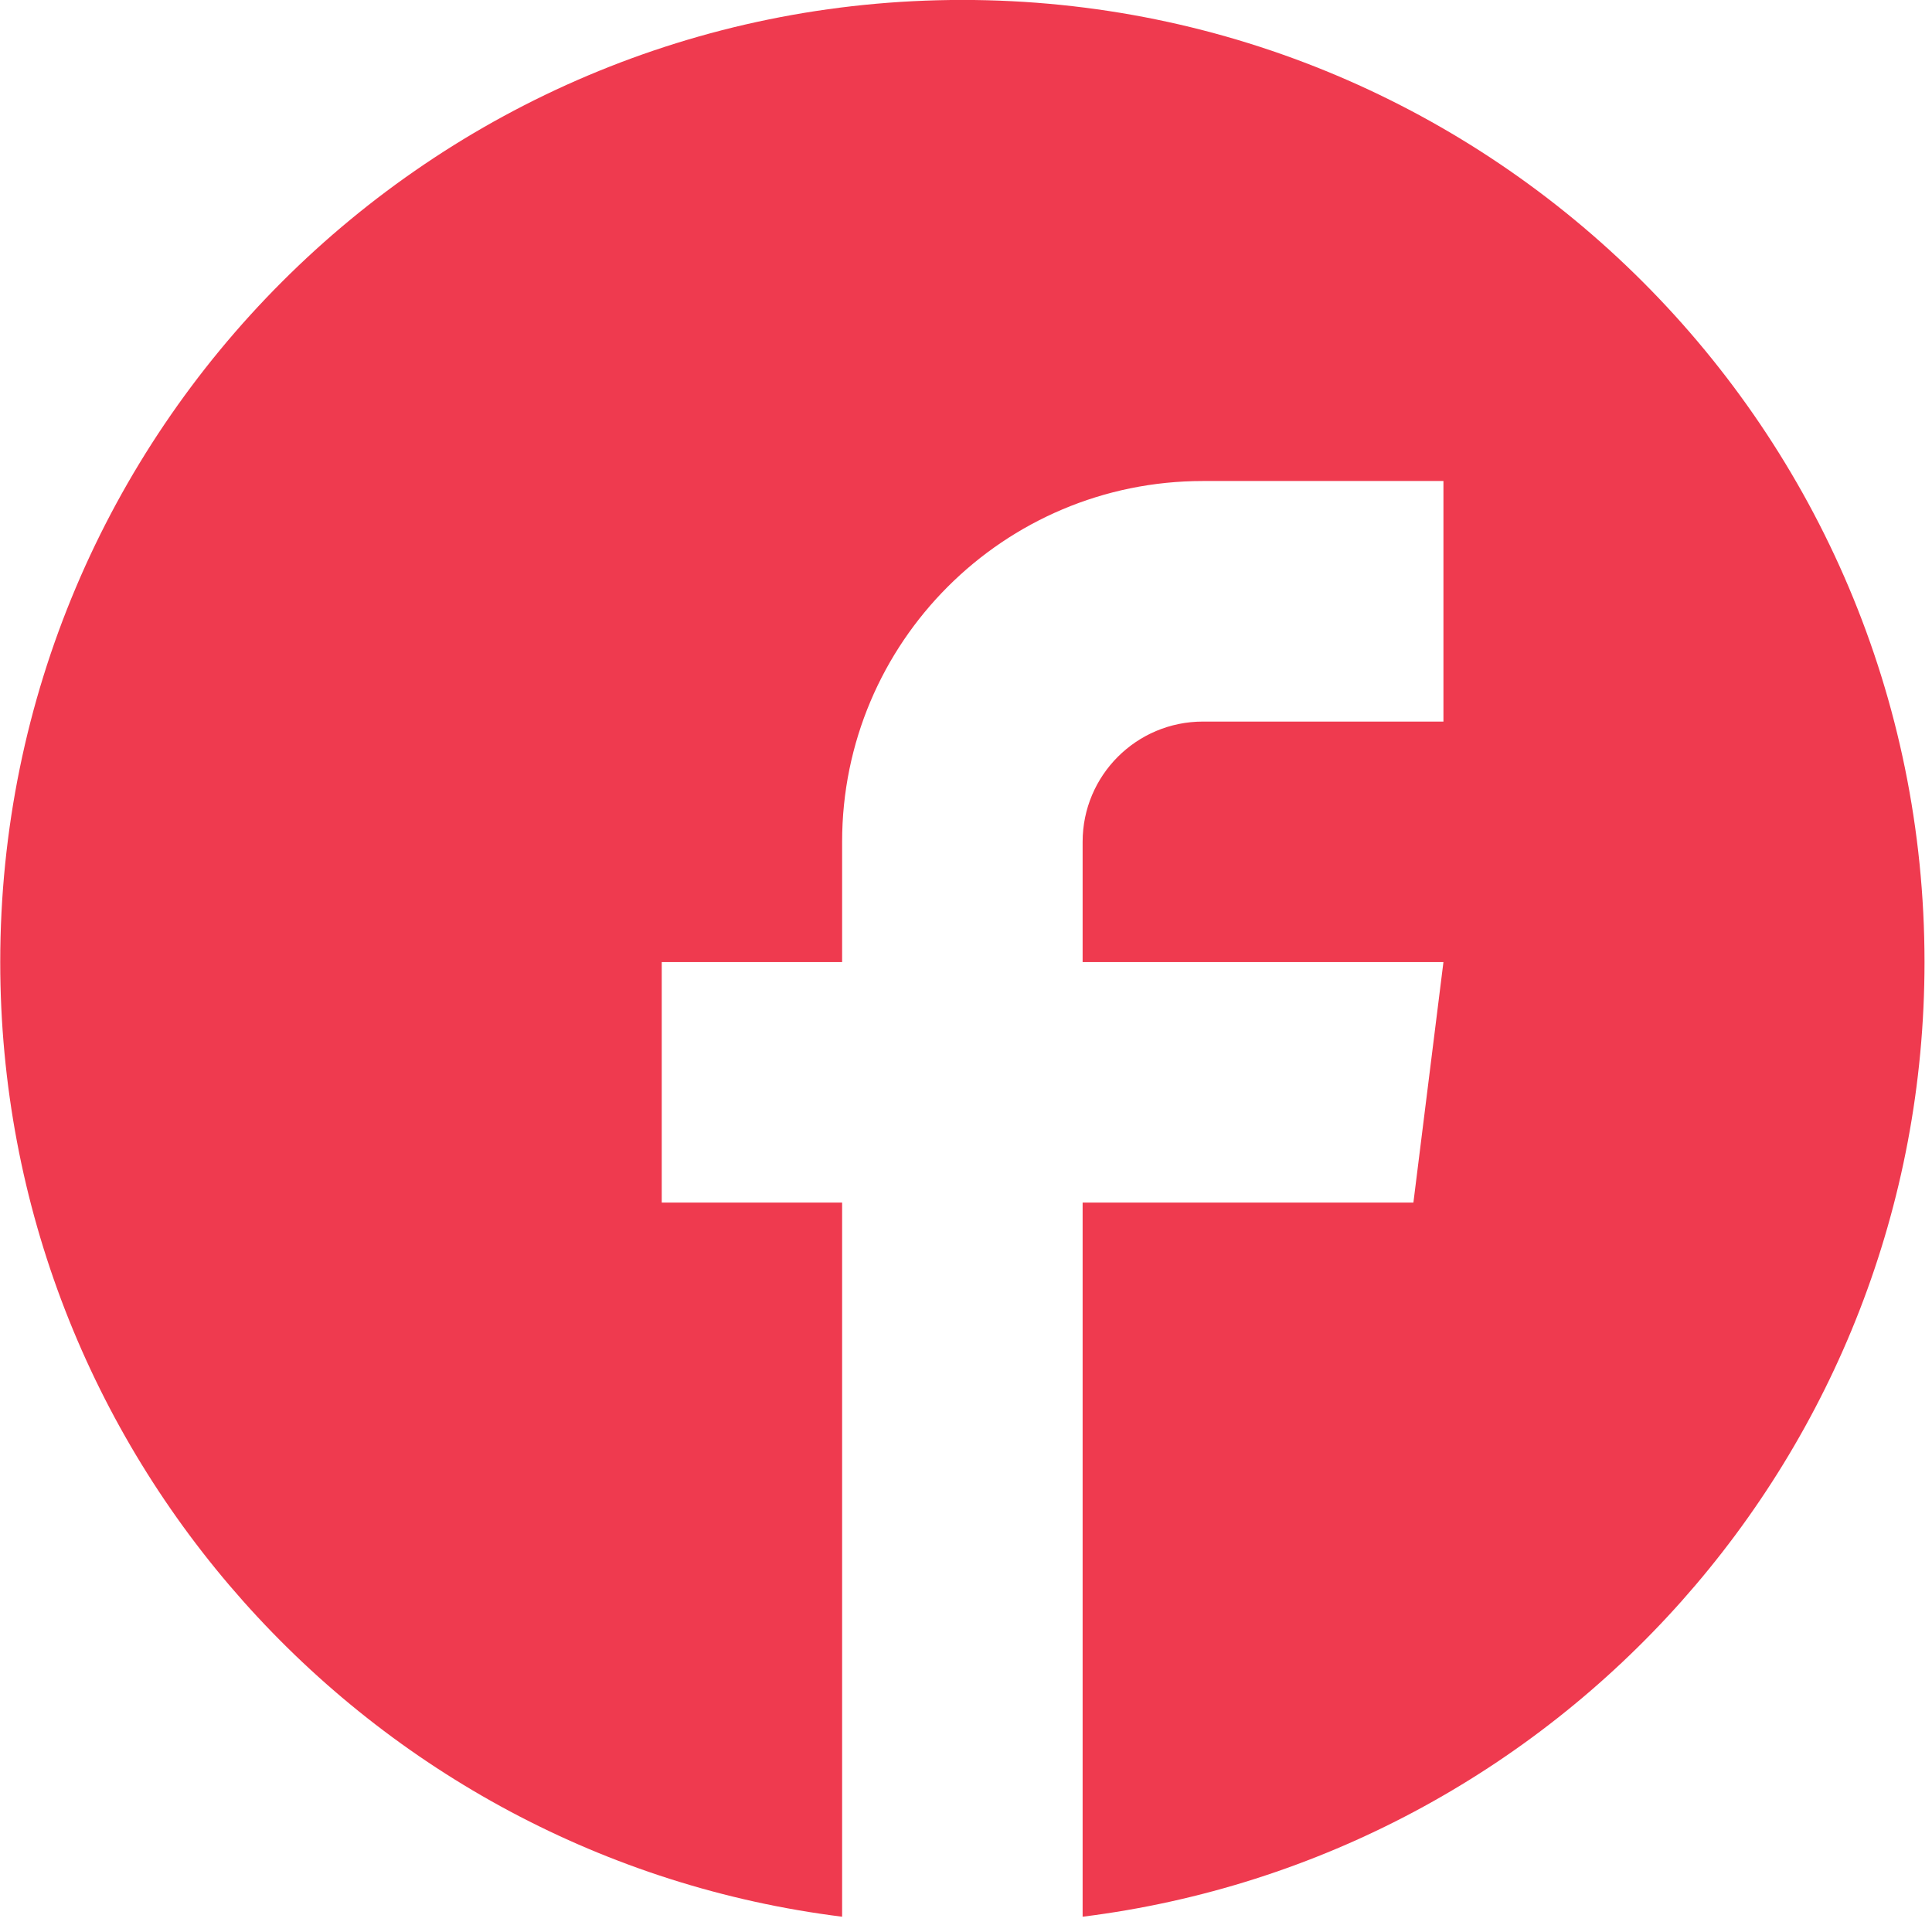 <?xml version="1.0" encoding="UTF-8" standalone="no"?>
<!DOCTYPE svg PUBLIC "-//W3C//DTD SVG 1.1//EN" "http://www.w3.org/Graphics/SVG/1.1/DTD/svg11.dtd">
<svg width="100%" height="100%" viewBox="0 0 33 33" version="1.1" xmlns="http://www.w3.org/2000/svg" xmlns:xlink="http://www.w3.org/1999/xlink" xml:space="preserve" xmlns:serif="http://www.serif.com/" style="fill-rule:evenodd;clip-rule:evenodd;stroke-linejoin:round;stroke-miterlimit:2;">
    <g transform="matrix(1,0,0,1,-1007.3,-579.469)">
        <g id="_--IDML-" serif:id=" [IDML]" transform="matrix(1,0,0,1,996.273,554.465)">
            <path d="M27.465,25.003C36.541,25.003 43.899,32.361 43.899,41.437C43.899,49.817 37.626,56.732 29.519,57.743L29.519,45.545L35.169,45.545L35.682,41.437L29.519,41.437L29.519,39.383C29.519,38.248 30.439,37.329 31.574,37.329L35.682,37.329L35.682,33.22L31.574,33.22C28.17,33.22 25.411,35.979 25.411,39.383L25.411,41.437L22.33,41.437L22.33,45.545L25.411,45.545L25.411,57.743C17.304,56.732 11.031,49.817 11.031,41.437C11.031,32.361 18.389,25.003 27.465,25.003Z" style="fill:rgb(239,58,79);fill-rule:nonzero;"/>
        </g>
    </g>
</svg>
